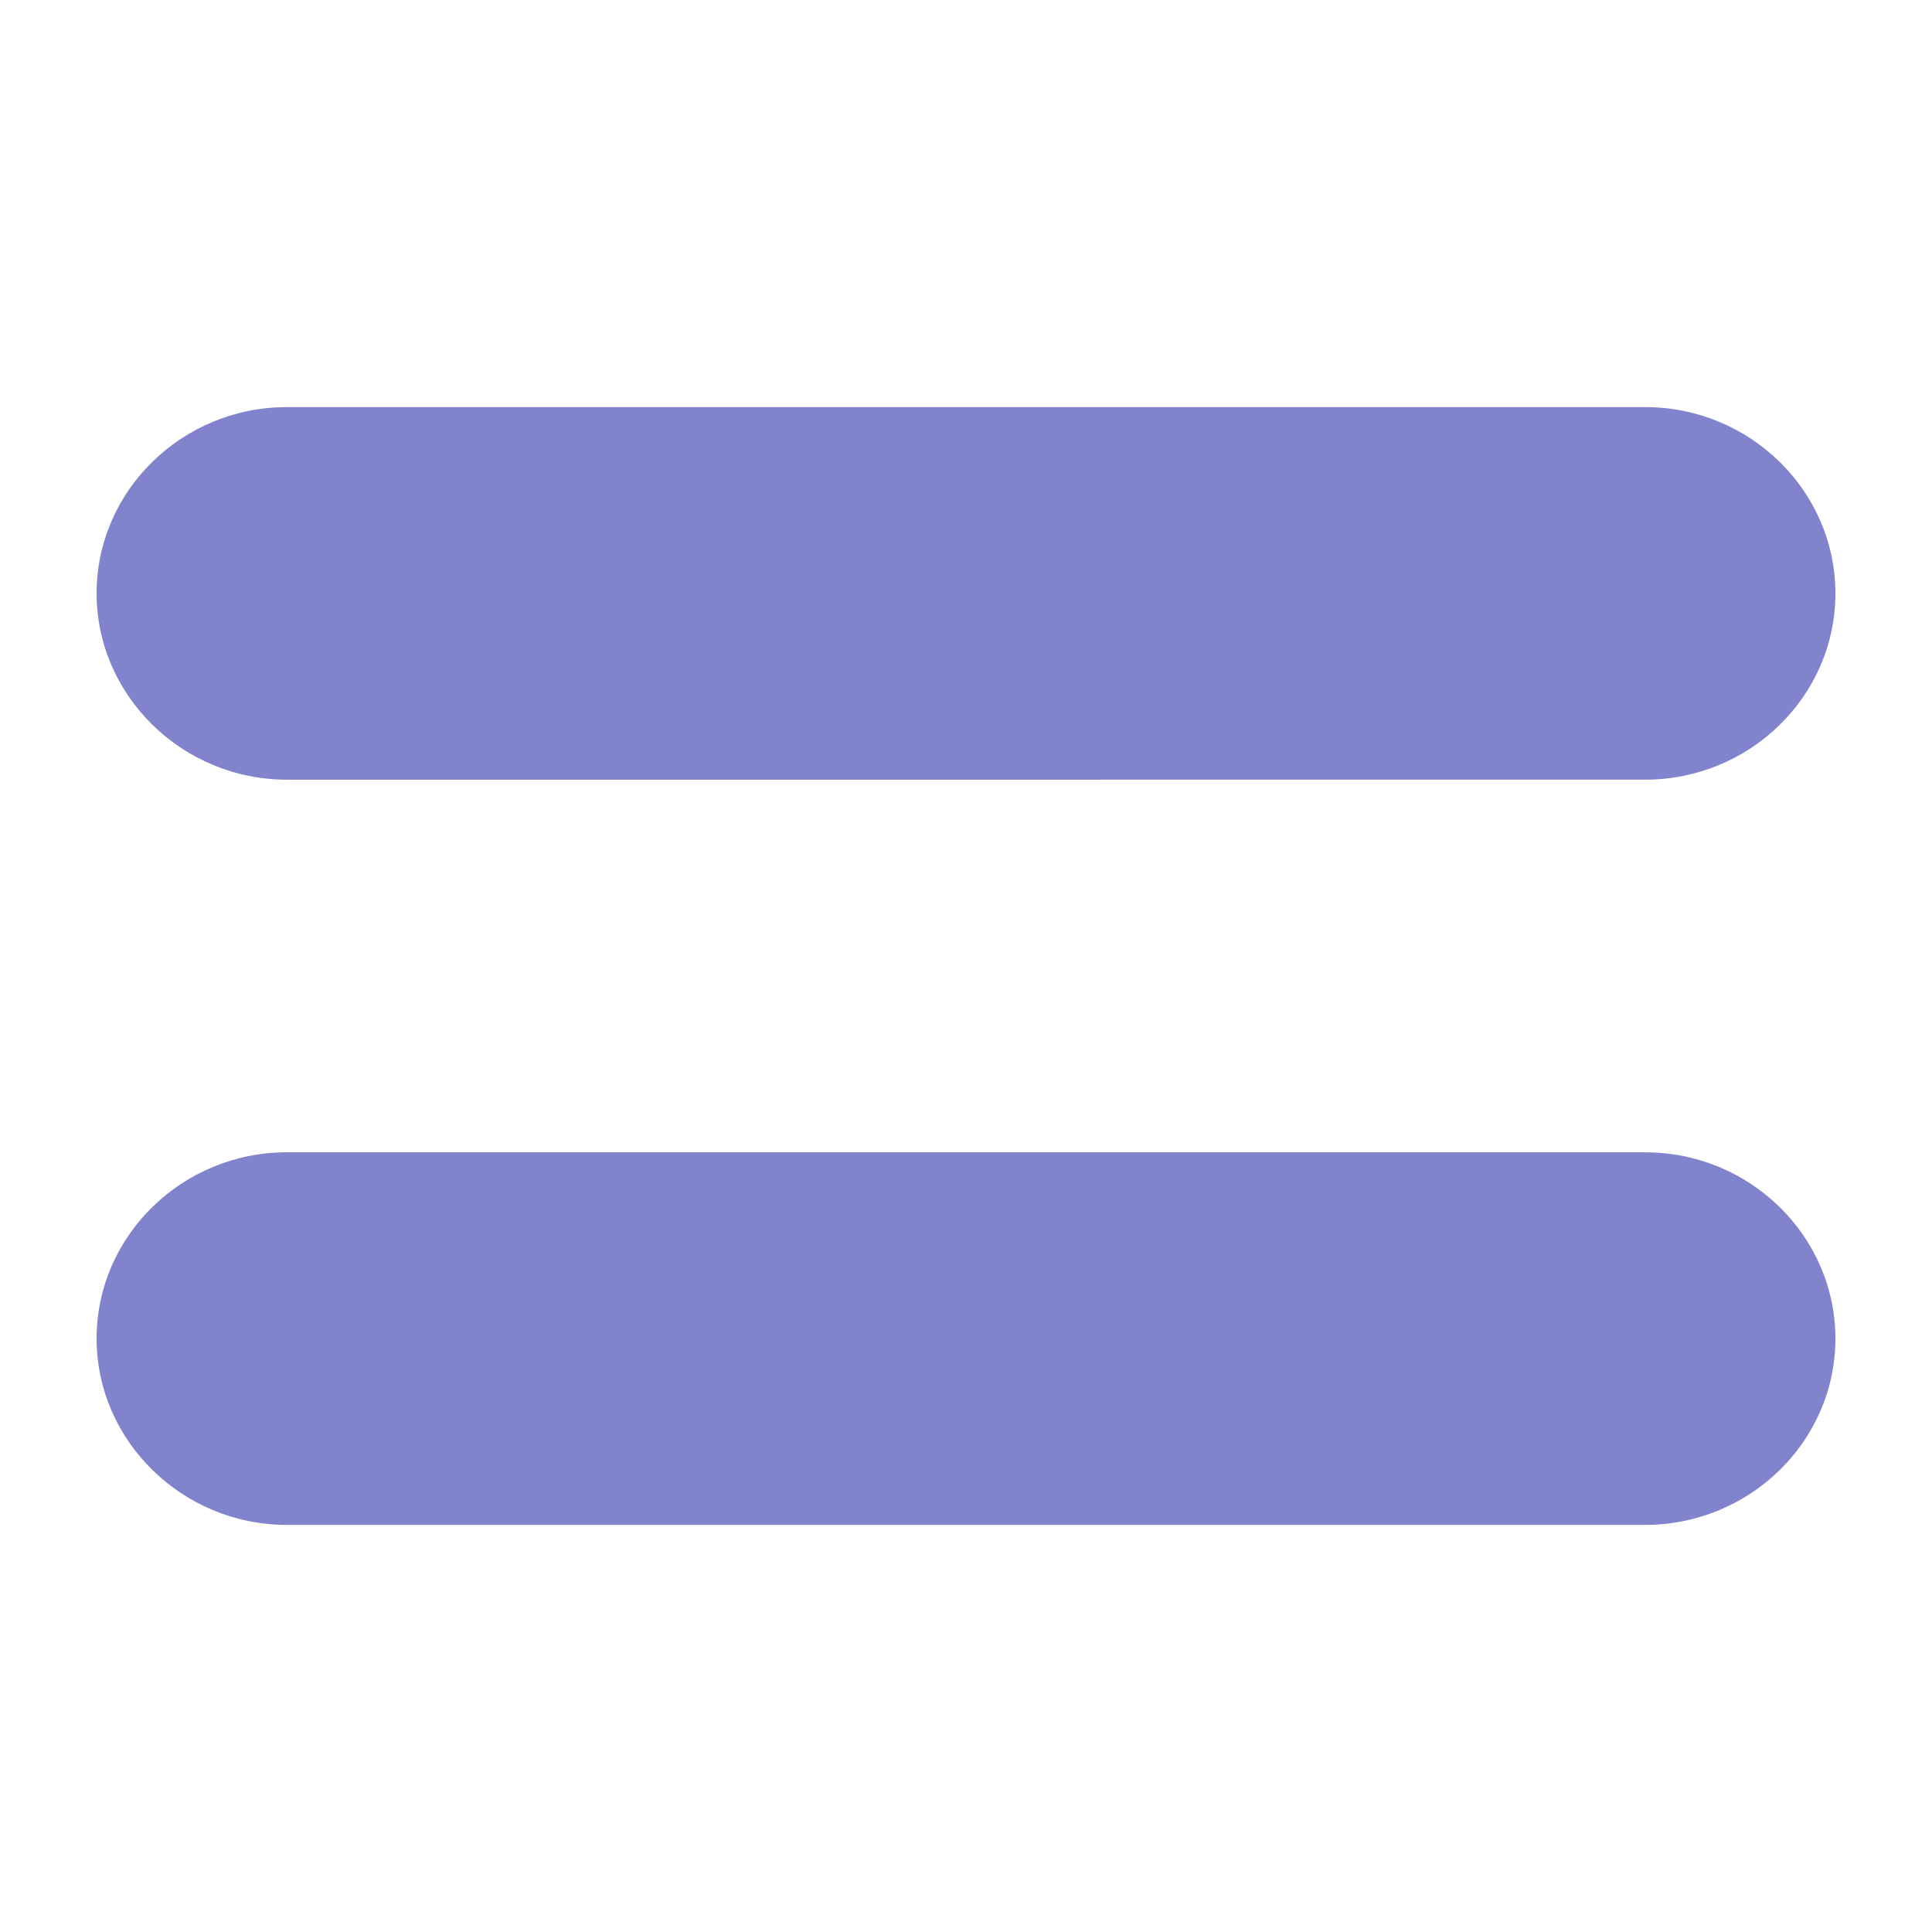 <?xml version="1.0" encoding="UTF-8" standalone="no"?>
<svg
   width="50mm"
   height="50mm"
   viewBox="0 0 50 50"
   version="1.1"
   id="svg1"
   sodipodi:docname="heavy-equals-sign-fluent.clipart.svg"
   inkscape:version="1.3.2 (091e20e, 2023-11-25, custom)"
   xmlns:inkscape="http://www.inkscape.org/namespaces/inkscape"
   xmlns:sodipodi="http://sodipodi.sourceforge.net/DTD/sodipodi-0.dtd"
   xmlns="http://www.w3.org/2000/svg"
   xmlns:svg="http://www.w3.org/2000/svg"
   xmlns:inkstitch="http://inkstitch.org/namespace">
  <sodipodi:namedview
     id="namedview1"
     pagecolor="#ffffff"
     bordercolor="#000000"
     borderopacity="0.25"
     inkscape:showpageshadow="2"
     inkscape:pageopacity="0.0"
     inkscape:pagecheckerboard="0"
     inkscape:deskcolor="#d1d1d1"
     inkscape:document-units="mm"
     inkscape:zoom="7.159625"
     inkscape:cx="94.418353"
     inkscape:cy="94.488189"
     inkscape:window-width="3840"
     inkscape:window-height="1620"
     inkscape:window-x="418"
     inkscape:window-y="412"
     inkscape:window-maximized="0"
     inkscape:current-layer="svg1" />
  <defs
     id="defs1" />
  <path
     style="stroke-width:1.607;fill:#8183cc"
     d="M 7.423,29.821 C 4.719,29.821 2.5,31.98 2.5,34.643 c 0,2.647 2.219,4.821 4.923,4.821 H 42.577 c 2.702,0 4.923,-2.158 4.923,-4.821 0,-2.647 -2.205,-4.821 -4.923,-4.821 z"
     id="path2"
     inkstitch:row_spacing_mm="0.22"
     inkstitch:angle="45" />
  <path
     style="stroke-width:1.607;fill:#8183cc"
     d="M 7.423,10.536 C 4.719,10.536 2.5,12.694 2.5,15.357 c 0,2.647 2.219,4.821 4.923,4.821 H 42.577 c 2.702,0 4.923,-2.158 4.923,-4.821 0,-2.647 -2.205,-4.821 -4.923,-4.821 z"
     id="path1"
     inkstitch:row_spacing_mm="0.22"
     inkstitch:angle="45" />
</svg>
